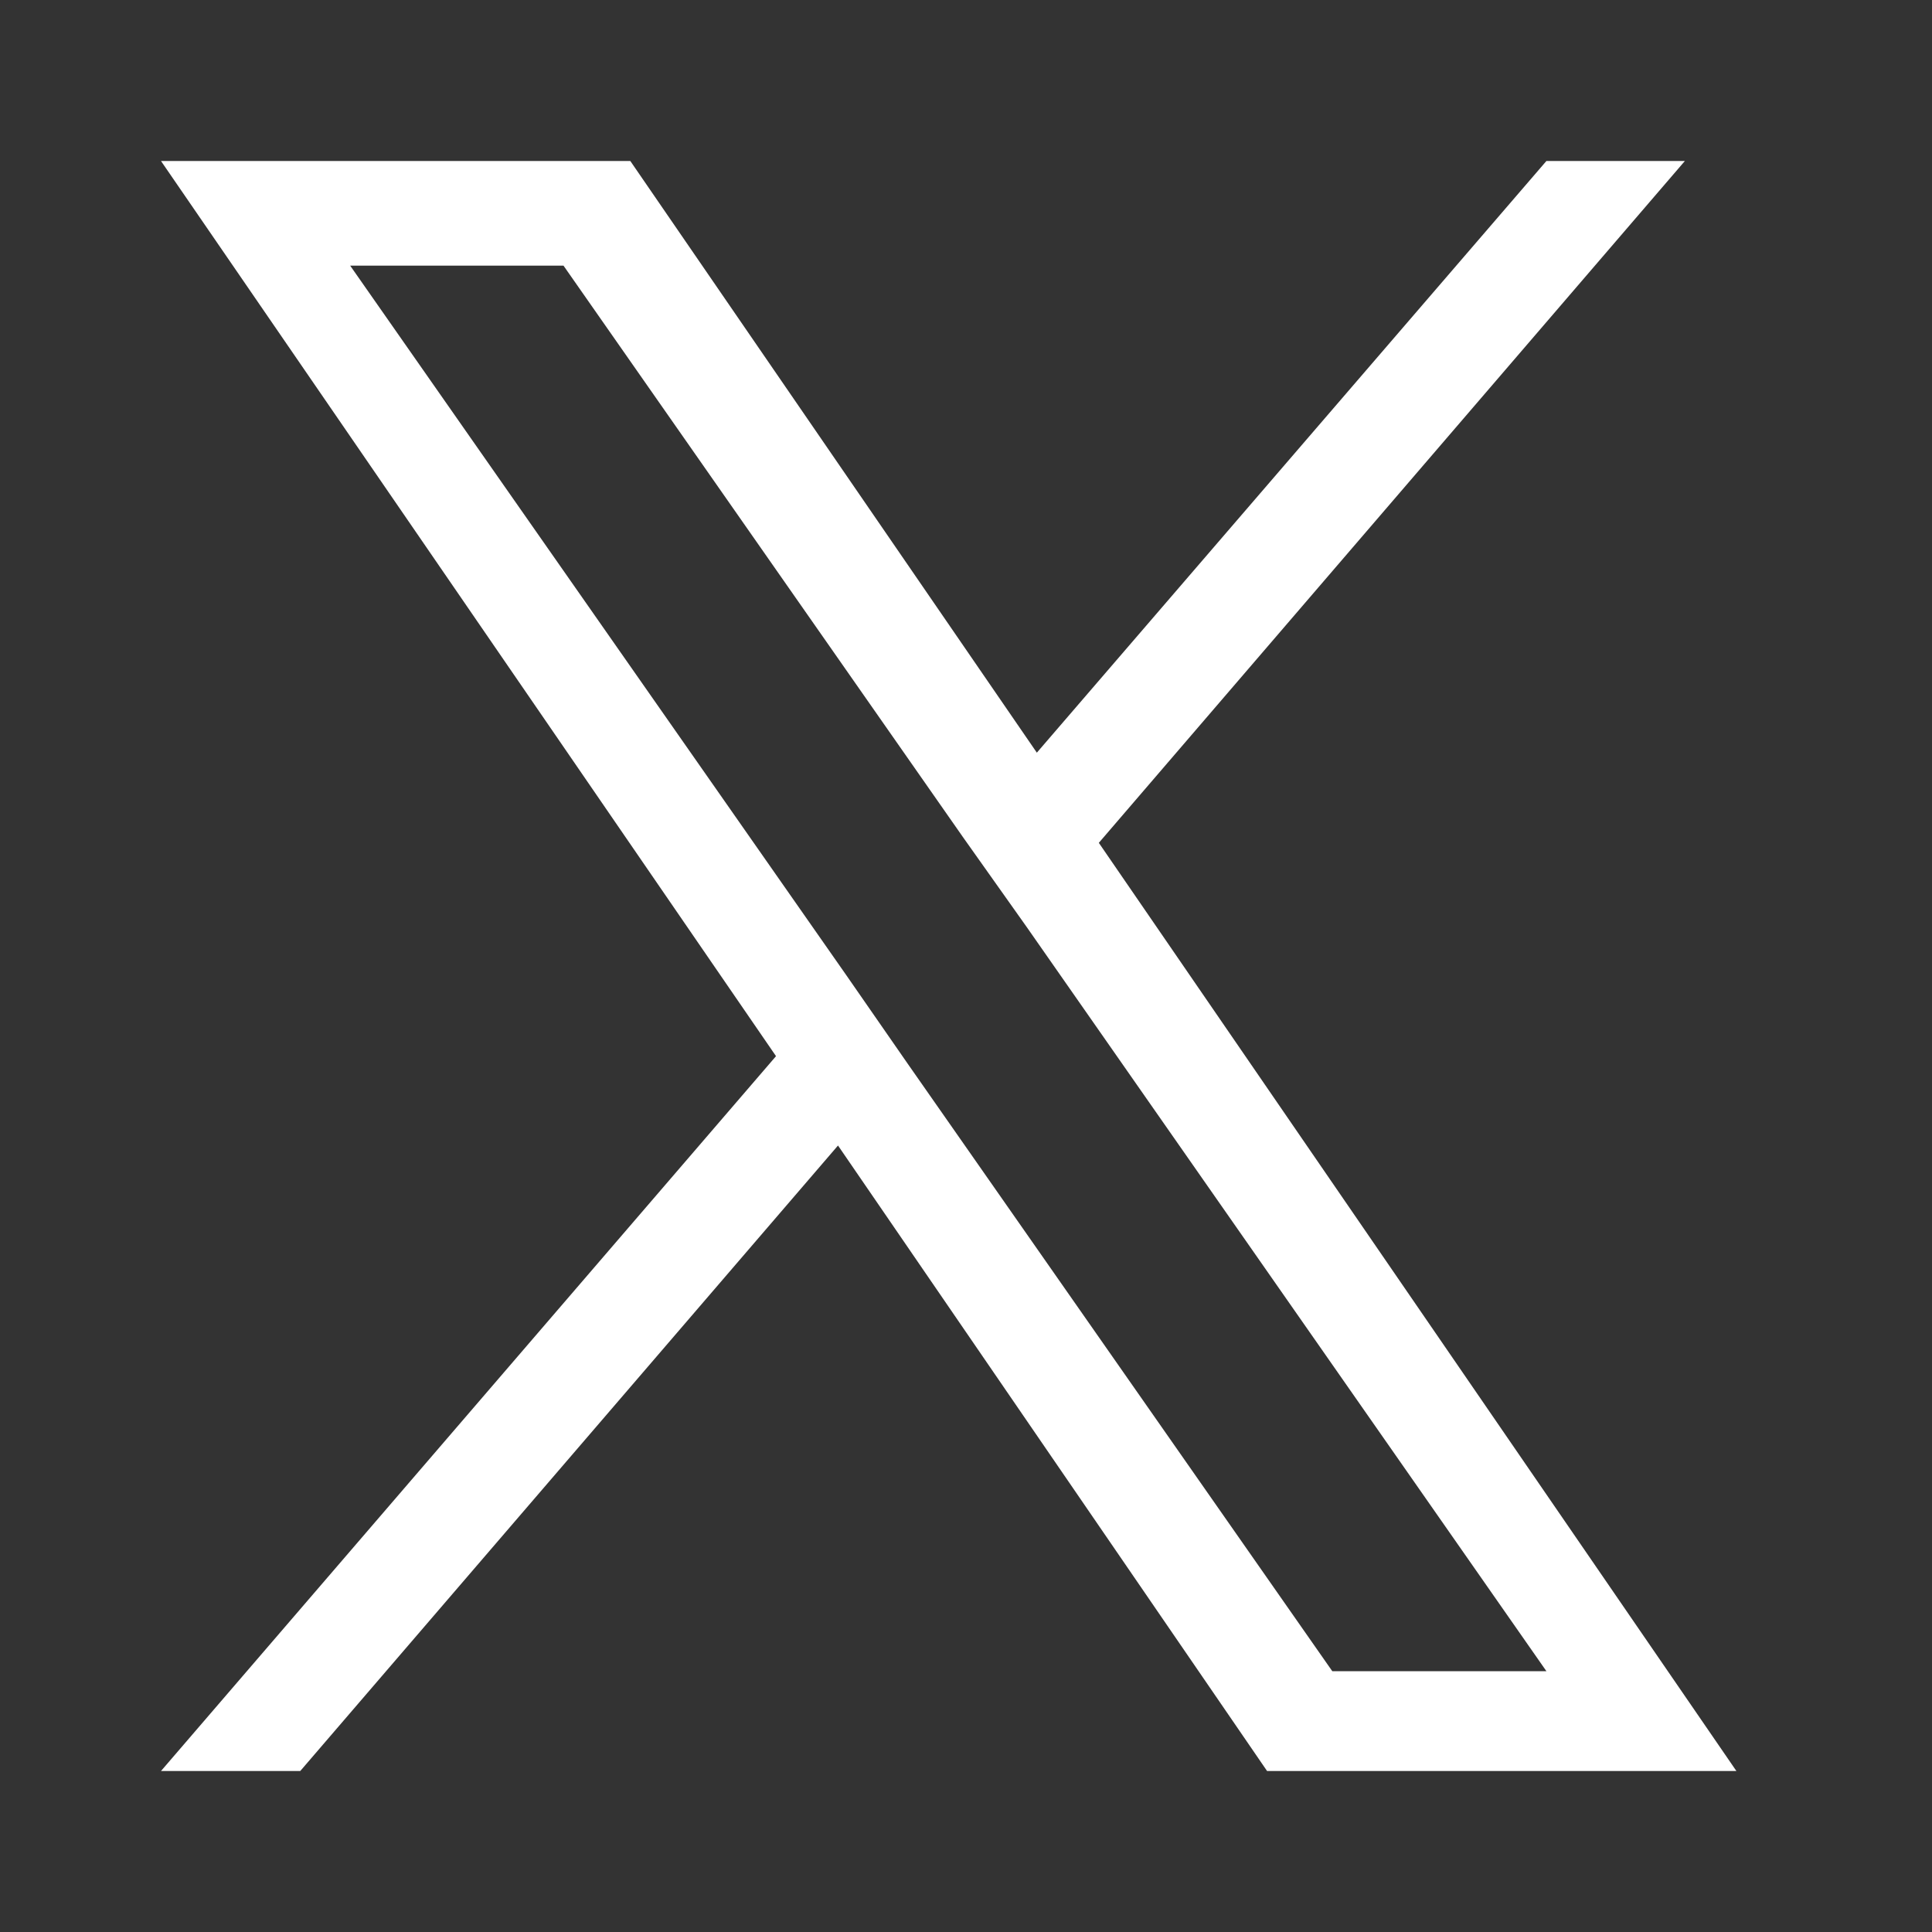 <svg xmlns="http://www.w3.org/2000/svg" width="24" height="24" viewBox="0 0 24 24"><rect x="0" y="0" width="24" height="24" fill="#333333" stroke="none"/><path fill="#FFFFFF" fill-rule="nonzero" d="M13.65 10.47 20.93 2h-1.72l-6.33 7.35L7.83 2H2l7.64 11.12L2 22h1.73l6.68-7.77L15.74 22h5.83l-7.92-11.53Zm-2.37 2.75-.77-1.11L4.35 3.3H7l4.97 7.11.78 1.1 6.46 9.25h-2.66l-5.27-7.54Z"></path></svg>